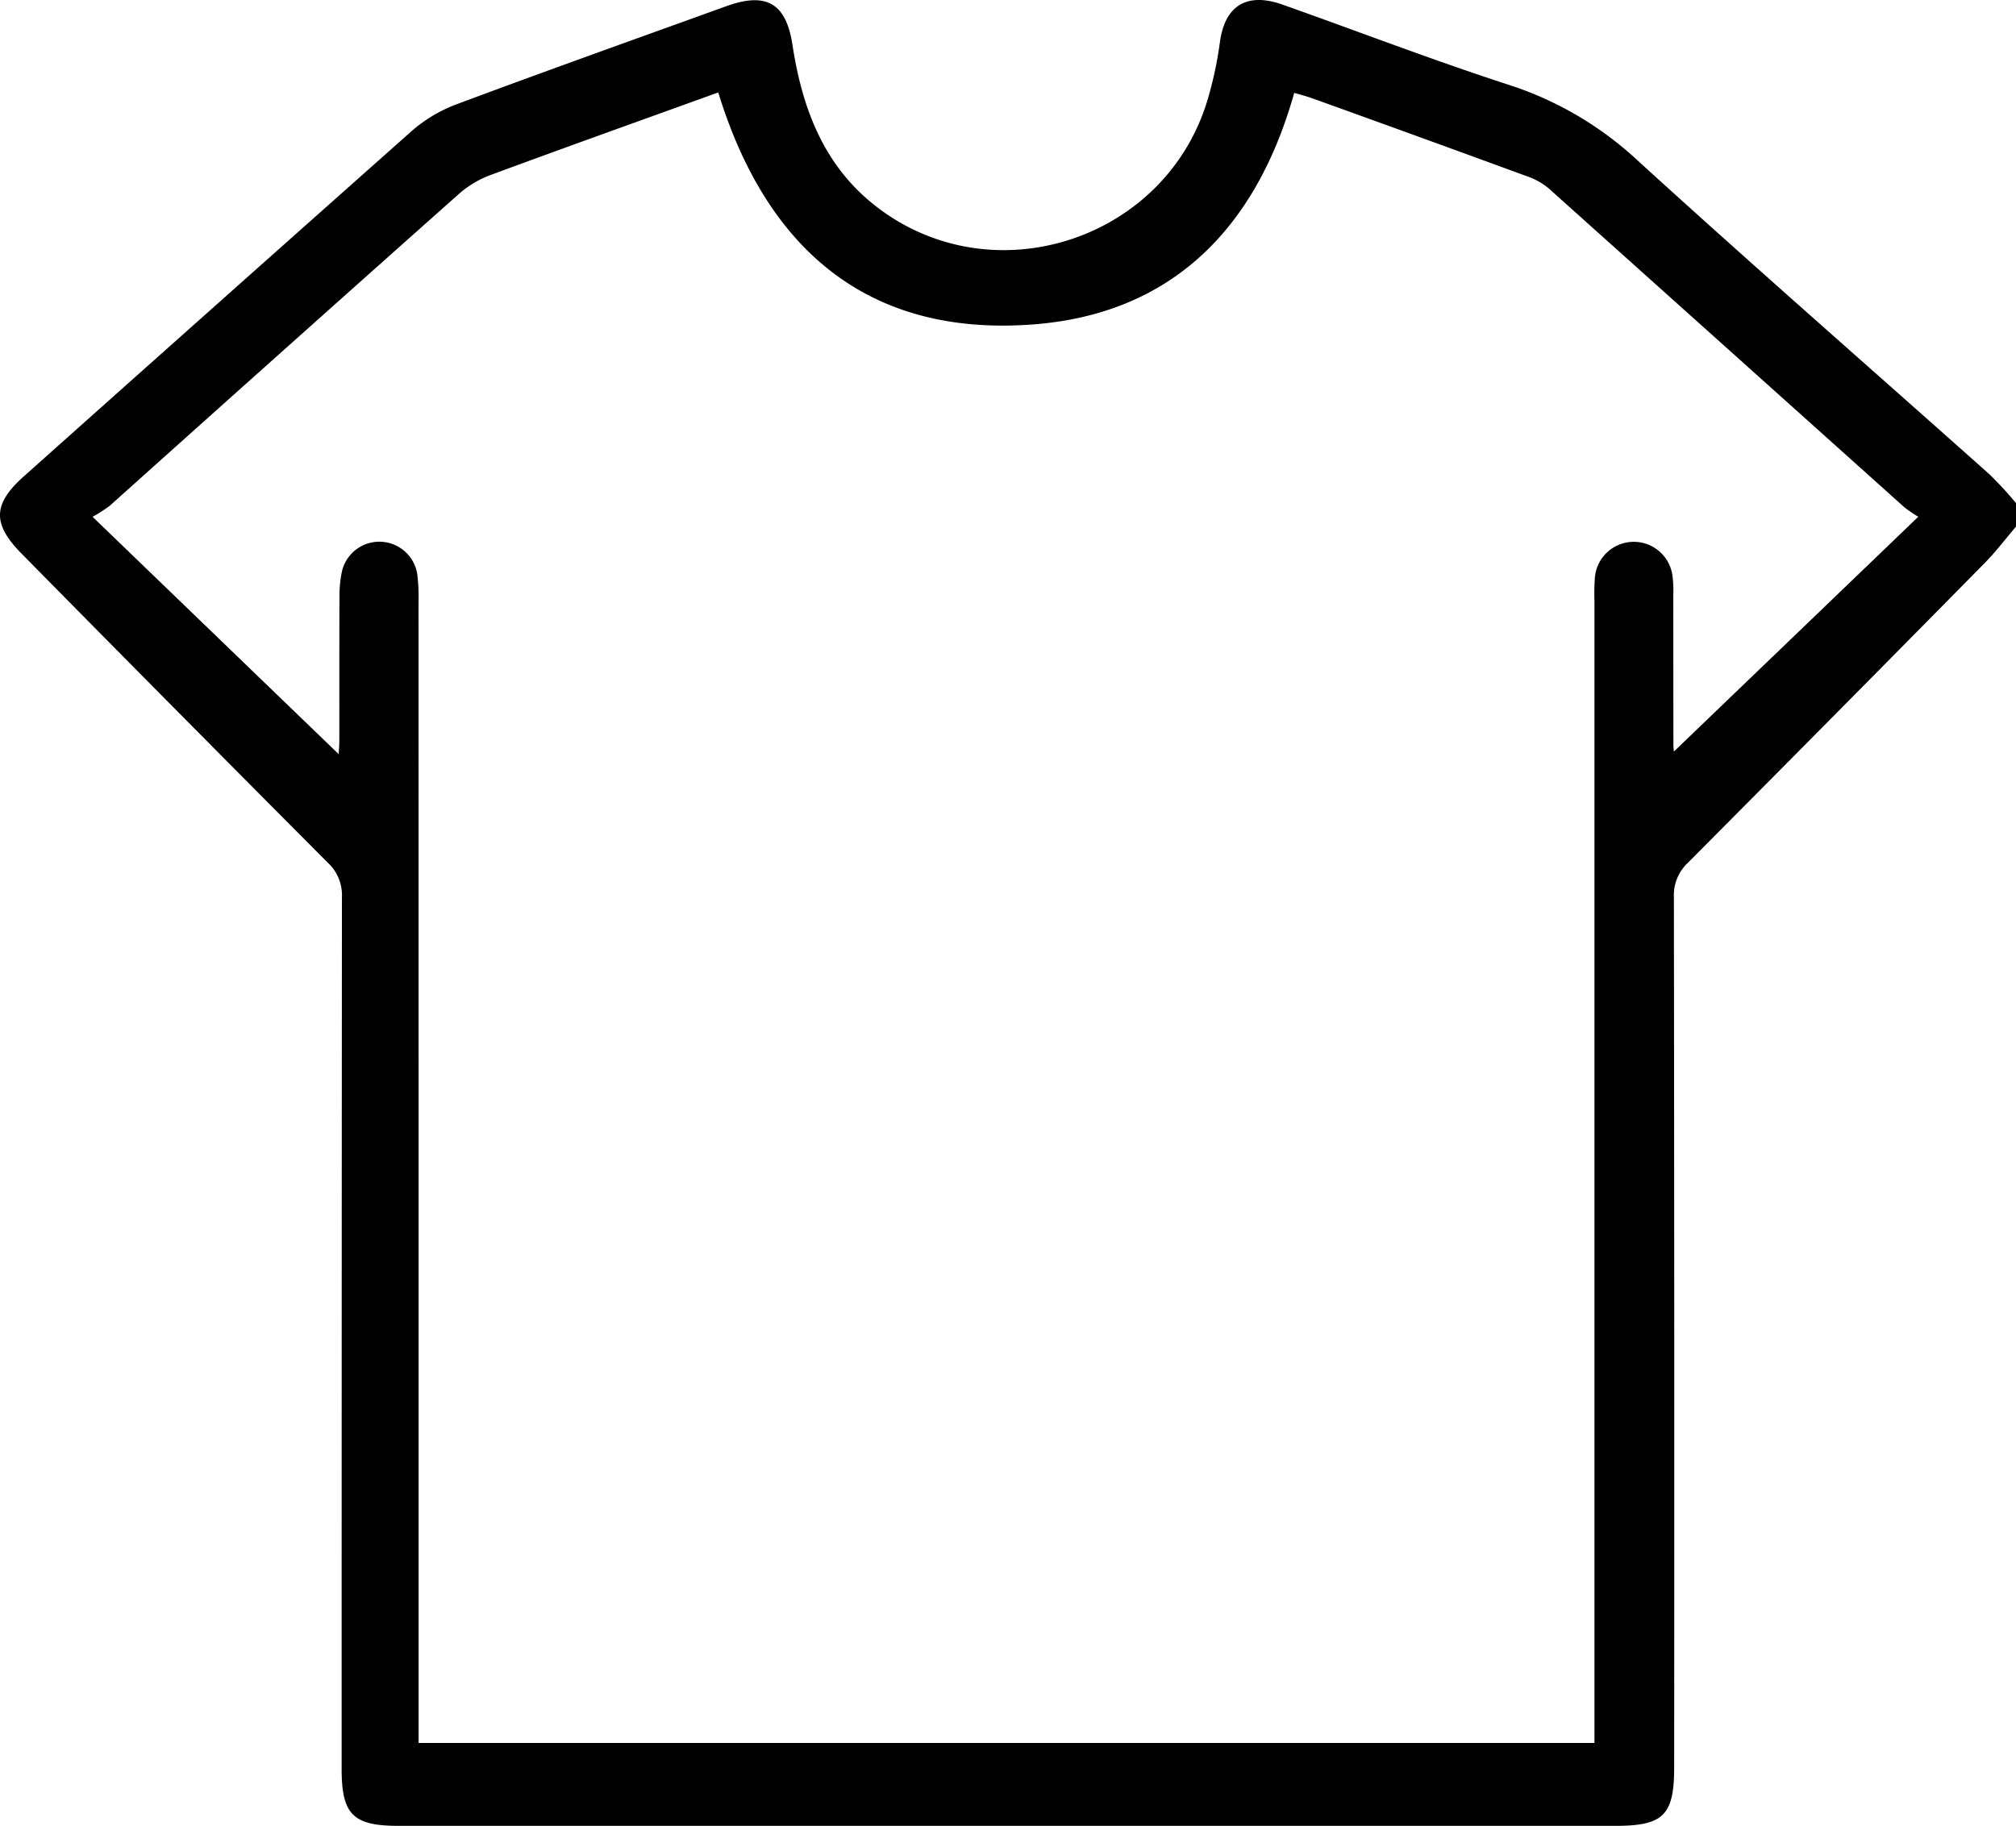 <svg xmlns="http://www.w3.org/2000/svg" width="325.567" height="294.937" viewBox="0 0 325.567 294.937">
  <g id="Group_287" data-name="Group 287" transform="translate(-72.535 -86.223)">
    <path id="Path_245" data-name="Path 245" d="M398.1,171.294c-1.7,1.992-3.295,4.1-5.13,5.958Q369.1,201.479,345.11,225.6a7.146,7.146,0,0,0-2.255,5.569q.091,70.254.045,140.509c0,7.783-1.714,9.486-9.536,9.486H136.907c-7.366,0-9.2-1.826-9.2-9.188q0-70.413.047-140.826a7.148,7.148,0,0,0-2.273-5.562Q100.693,200.7,76.039,175.674c-4.763-4.815-4.688-8.013.334-12.495q31.3-27.939,62.669-55.809a23.644,23.644,0,0,1,7.261-4.316c14.467-5.4,29.012-10.588,43.536-15.833,6.485-2.342,9.643-.455,10.67,6.236,1.533,9.986,4.862,19.144,13.019,25.718,18.8,15.152,47.376,6.088,54.107-17.127a61.973,61.973,0,0,0,1.9-8.986c.791-5.9,4.31-8.15,10.118-6.093,12.263,4.344,24.413,9.028,36.784,13.037a55.607,55.607,0,0,1,20.734,12.3c18.715,17.056,37.788,33.72,56.687,50.575a61.762,61.762,0,0,1,4.243,4.6ZM127.226,208.04c.014-.283.106-1.285.107-2.288.012-7.736-.012-15.473.025-23.209a18.575,18.575,0,0,1,.414-4.086,6.2,6.2,0,0,1,12.145.492,30.518,30.518,0,0,1,.209,4.437q.015,90.137.008,180.274v4.113H330.025v-4.351q0-90.137,0-180.274a34.469,34.469,0,0,1,.063-3.494,6.3,6.3,0,0,1,12.545-.339,17.94,17.94,0,0,1,.127,2.852c.009,8.161,0,16.321.017,24.482a20.447,20.447,0,0,0,.244,2.248l-.543-.912L382.319,169.7a21.989,21.989,0,0,1-2.172-1.472q-28.755-25.792-57.514-51.579a11.091,11.091,0,0,0-3.551-1.969q-17.28-6.341-34.6-12.566c-.961-.348-1.957-.6-2.941-.892-6.117,21.789-19.7,35.749-42.3,37.417-26.715,1.97-43-12.348-50.712-37.484-12.3,4.445-24.547,8.818-36.741,13.326a16.349,16.349,0,0,0-5.1,3.029q-28.264,25.147-56.426,50.41a23.175,23.175,0,0,1-2.78,1.782Z"/>
  </g>
</svg>
